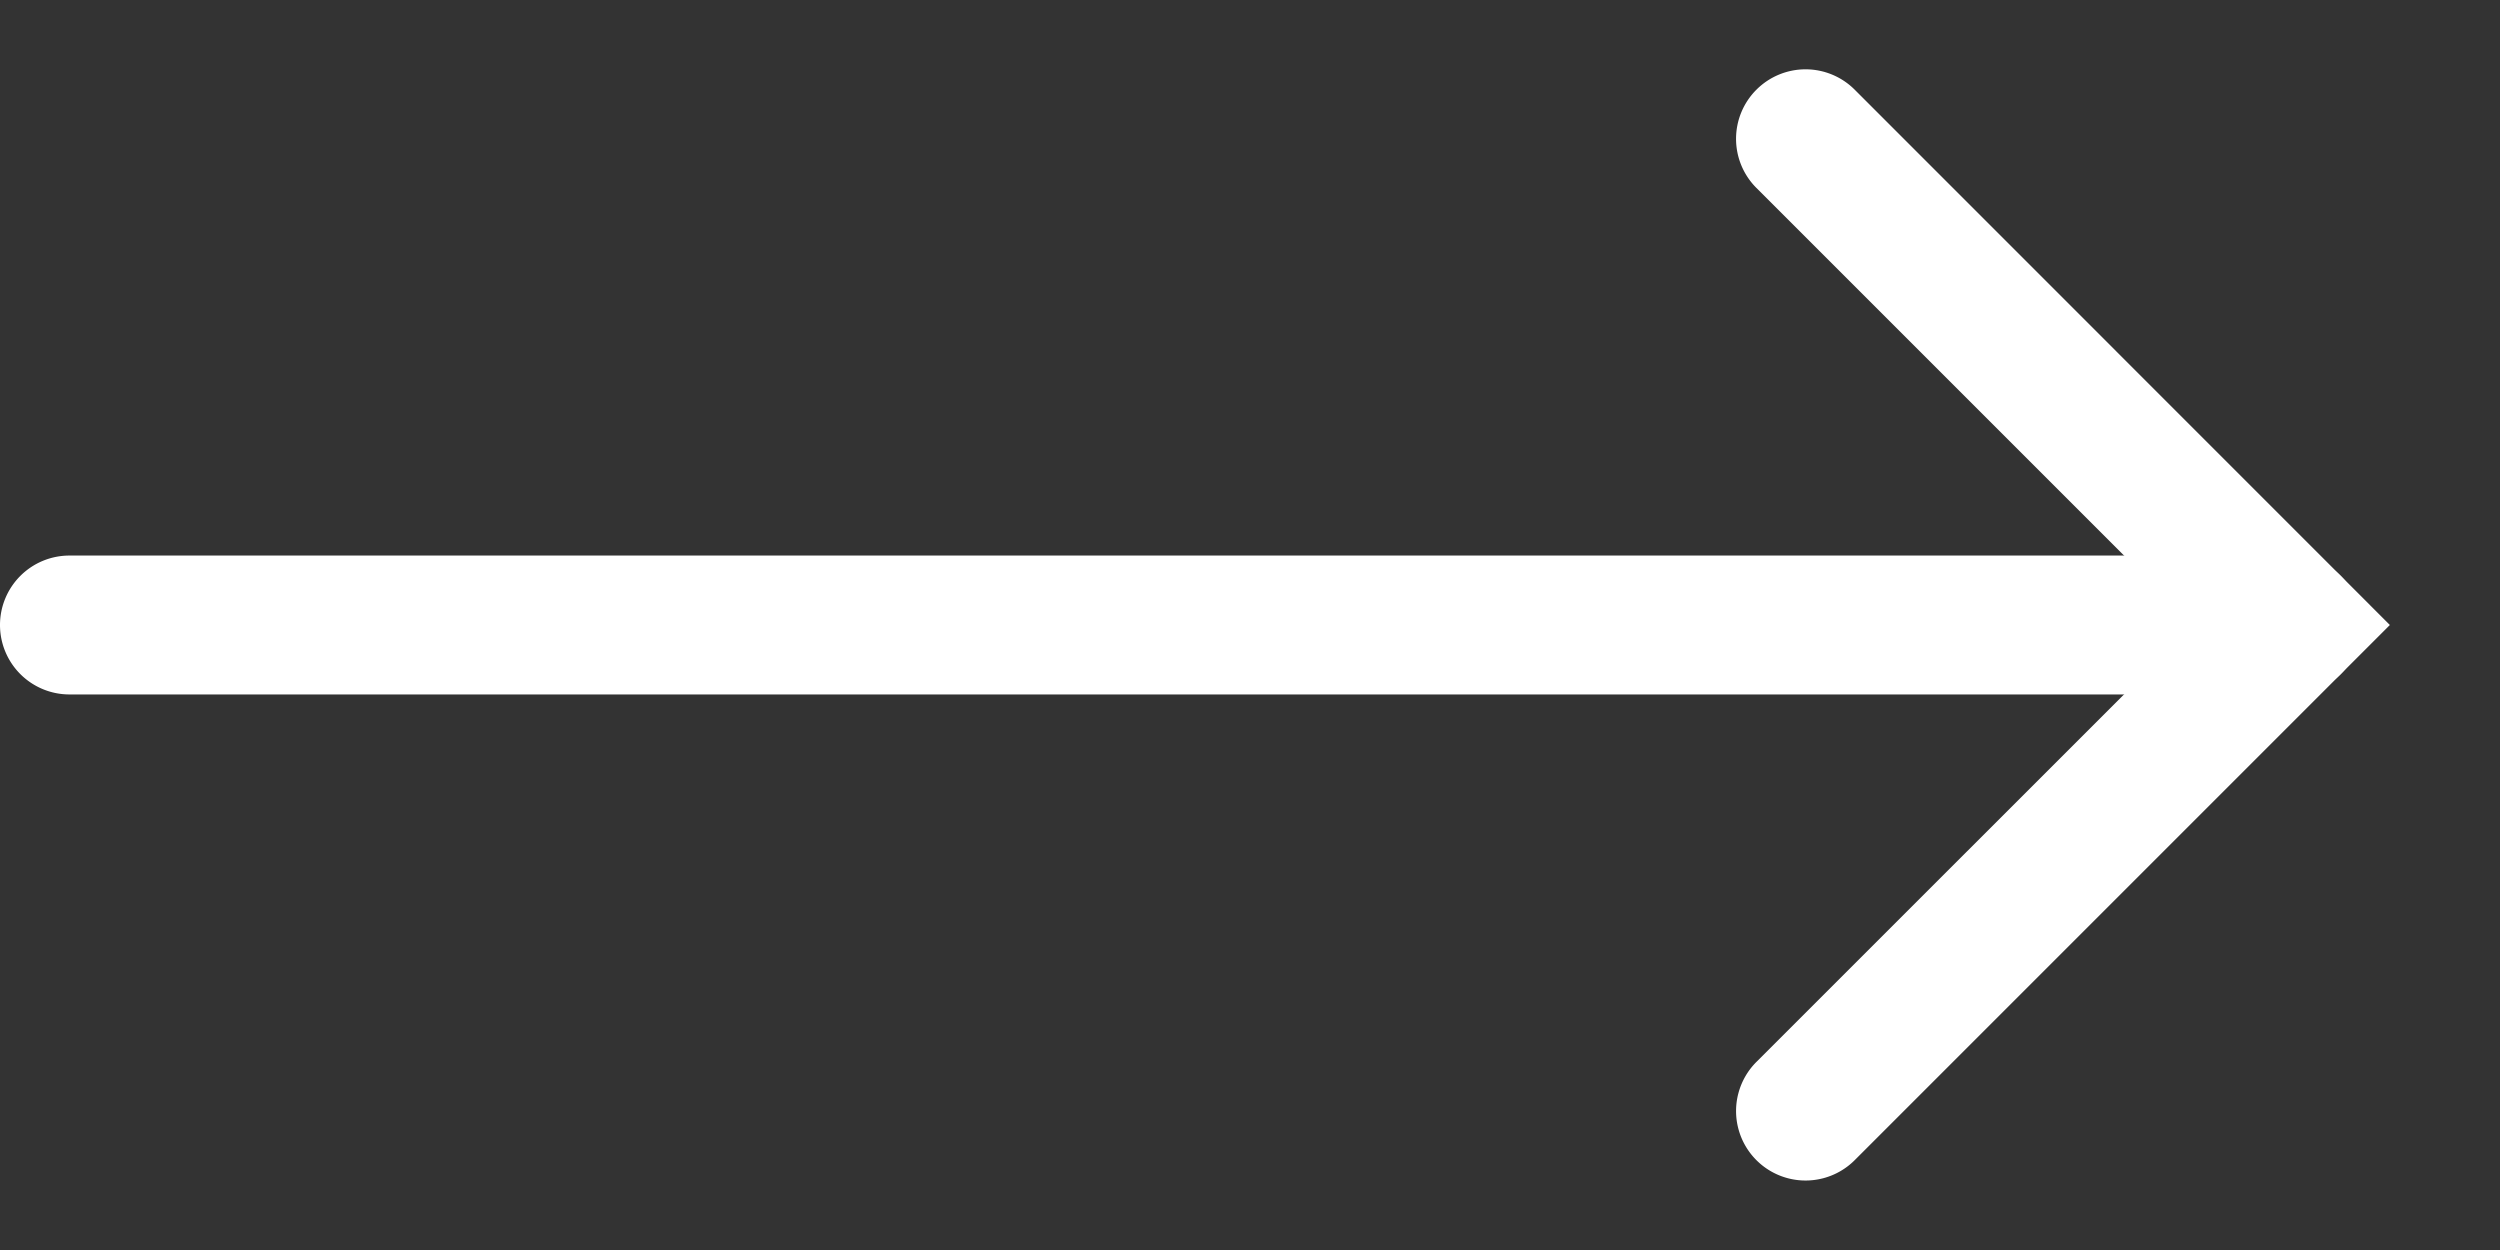 <svg width="18" height="9" fill="none" xmlns="http://www.w3.org/2000/svg"><rect width="100%" height="100%" fill="#333333" stroke="none"/><path fill-rule="evenodd" clip-rule="evenodd" d="M0 4.5A.5.5 0 01.5 4h16a.5.5 0 010 1H.5a.5.5 0 01-.5-.5z" fill="#fff"/><path fill-rule="evenodd" clip-rule="evenodd" d="M12.646.646a.5.5 0 01.708 0L17.207 4.5l-3.853 3.853a.5.5 0 01-.708-.707L15.793 4.5l-3.147-3.147a.5.5 0 010-.707z" fill="#fff"/></svg>